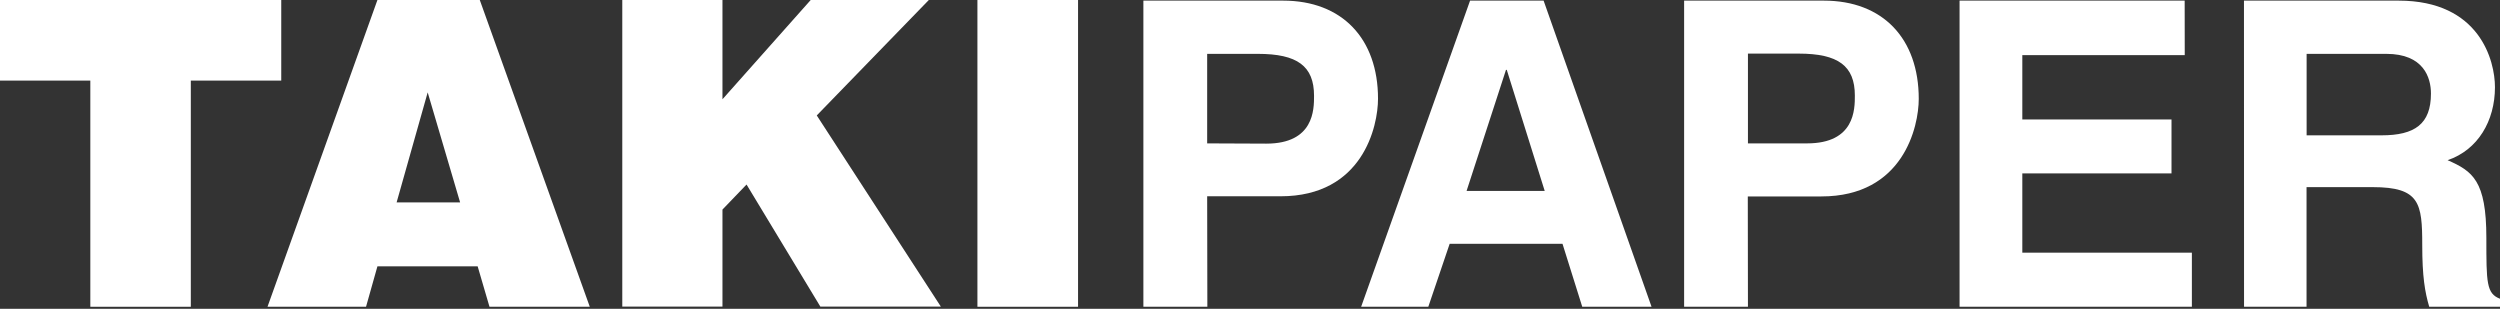 <svg xmlns="http://www.w3.org/2000/svg" viewBox="0 0 680 84"><rect x="0" y="0" width="680" height="84" fill="#333333" stroke="none"/><defs><style>.a{fill:#fff;}</style></defs><title>logo</title><path class="a" d="M0,0H76.5V21.92H51.9V83.44H24.57V21.92H0Z"/><path class="a" d="M125.15,55.05H107.88l8.45-29.92ZM99.56,83.44l3.1-11h27.26l3.22,11h27.28L130.5,0H102.66L72.76,83.44Z"/><path class="a" d="M169.26,0h27.25V27l24-27h32.13L222.16,31.4l33.75,52H223.14L203.06,50.19,196.51,57v26.4H169.26Z"/><path class="a" d="M265.86,83.44V0h27.37V83.44Z"/><path class="a" d="M328.35,39V14.65h13.78c10.77,0,15.29,3.33,15.29,11.42,0,3.7,0,13-13,13Zm0,14.39H348.3c22.36,0,26.52-19,26.52-26.54C374.82,10.53,365.06.17,349,.17H311V83.44h17.4Z"/><path class="a" d="M388.5,83.44H370.23L399.86.17h20l29.36,83.27H430.37L425,66.31H394.31Zm10.41-31.51h21.25L409.84,19h-.21Z"/><path class="a" d="M475.44,83.44H458.08V.17h38c16.09,0,25.82,10.36,25.82,26.72,0,7.54-4.17,26.54-26.5,26.54h-20ZM491.52,39c13,0,13-9.27,13-13,0-8.09-4.53-11.42-15.31-11.42H475.44V39Z"/><path class="a" d="M594.25,15H550.07v17.5h40.58V47.16H550.07V68.73h46.12V83.44H533V.17h61.23Z"/><path class="a" d="M610.36.17h42.06c22.11,0,26.21,16.39,26.21,23.54,0,9.18-4.65,17.07-12.88,19.86,6.81,3,10.54,5.56,10.54,21.13,0,12.15,0,15.15,3.71,16.56v2.18H660.75c-1.18-4-1.9-8.24-1.9-16.8,0-11.38-.68-15.74-13.47-15.74h-18V83.44h-17Zm37.42,36.64c9.05,0,13.44-3.09,13.44-11.36,0-4.35-2-10.8-12.14-10.8H627.4V36.81Z"/></svg>